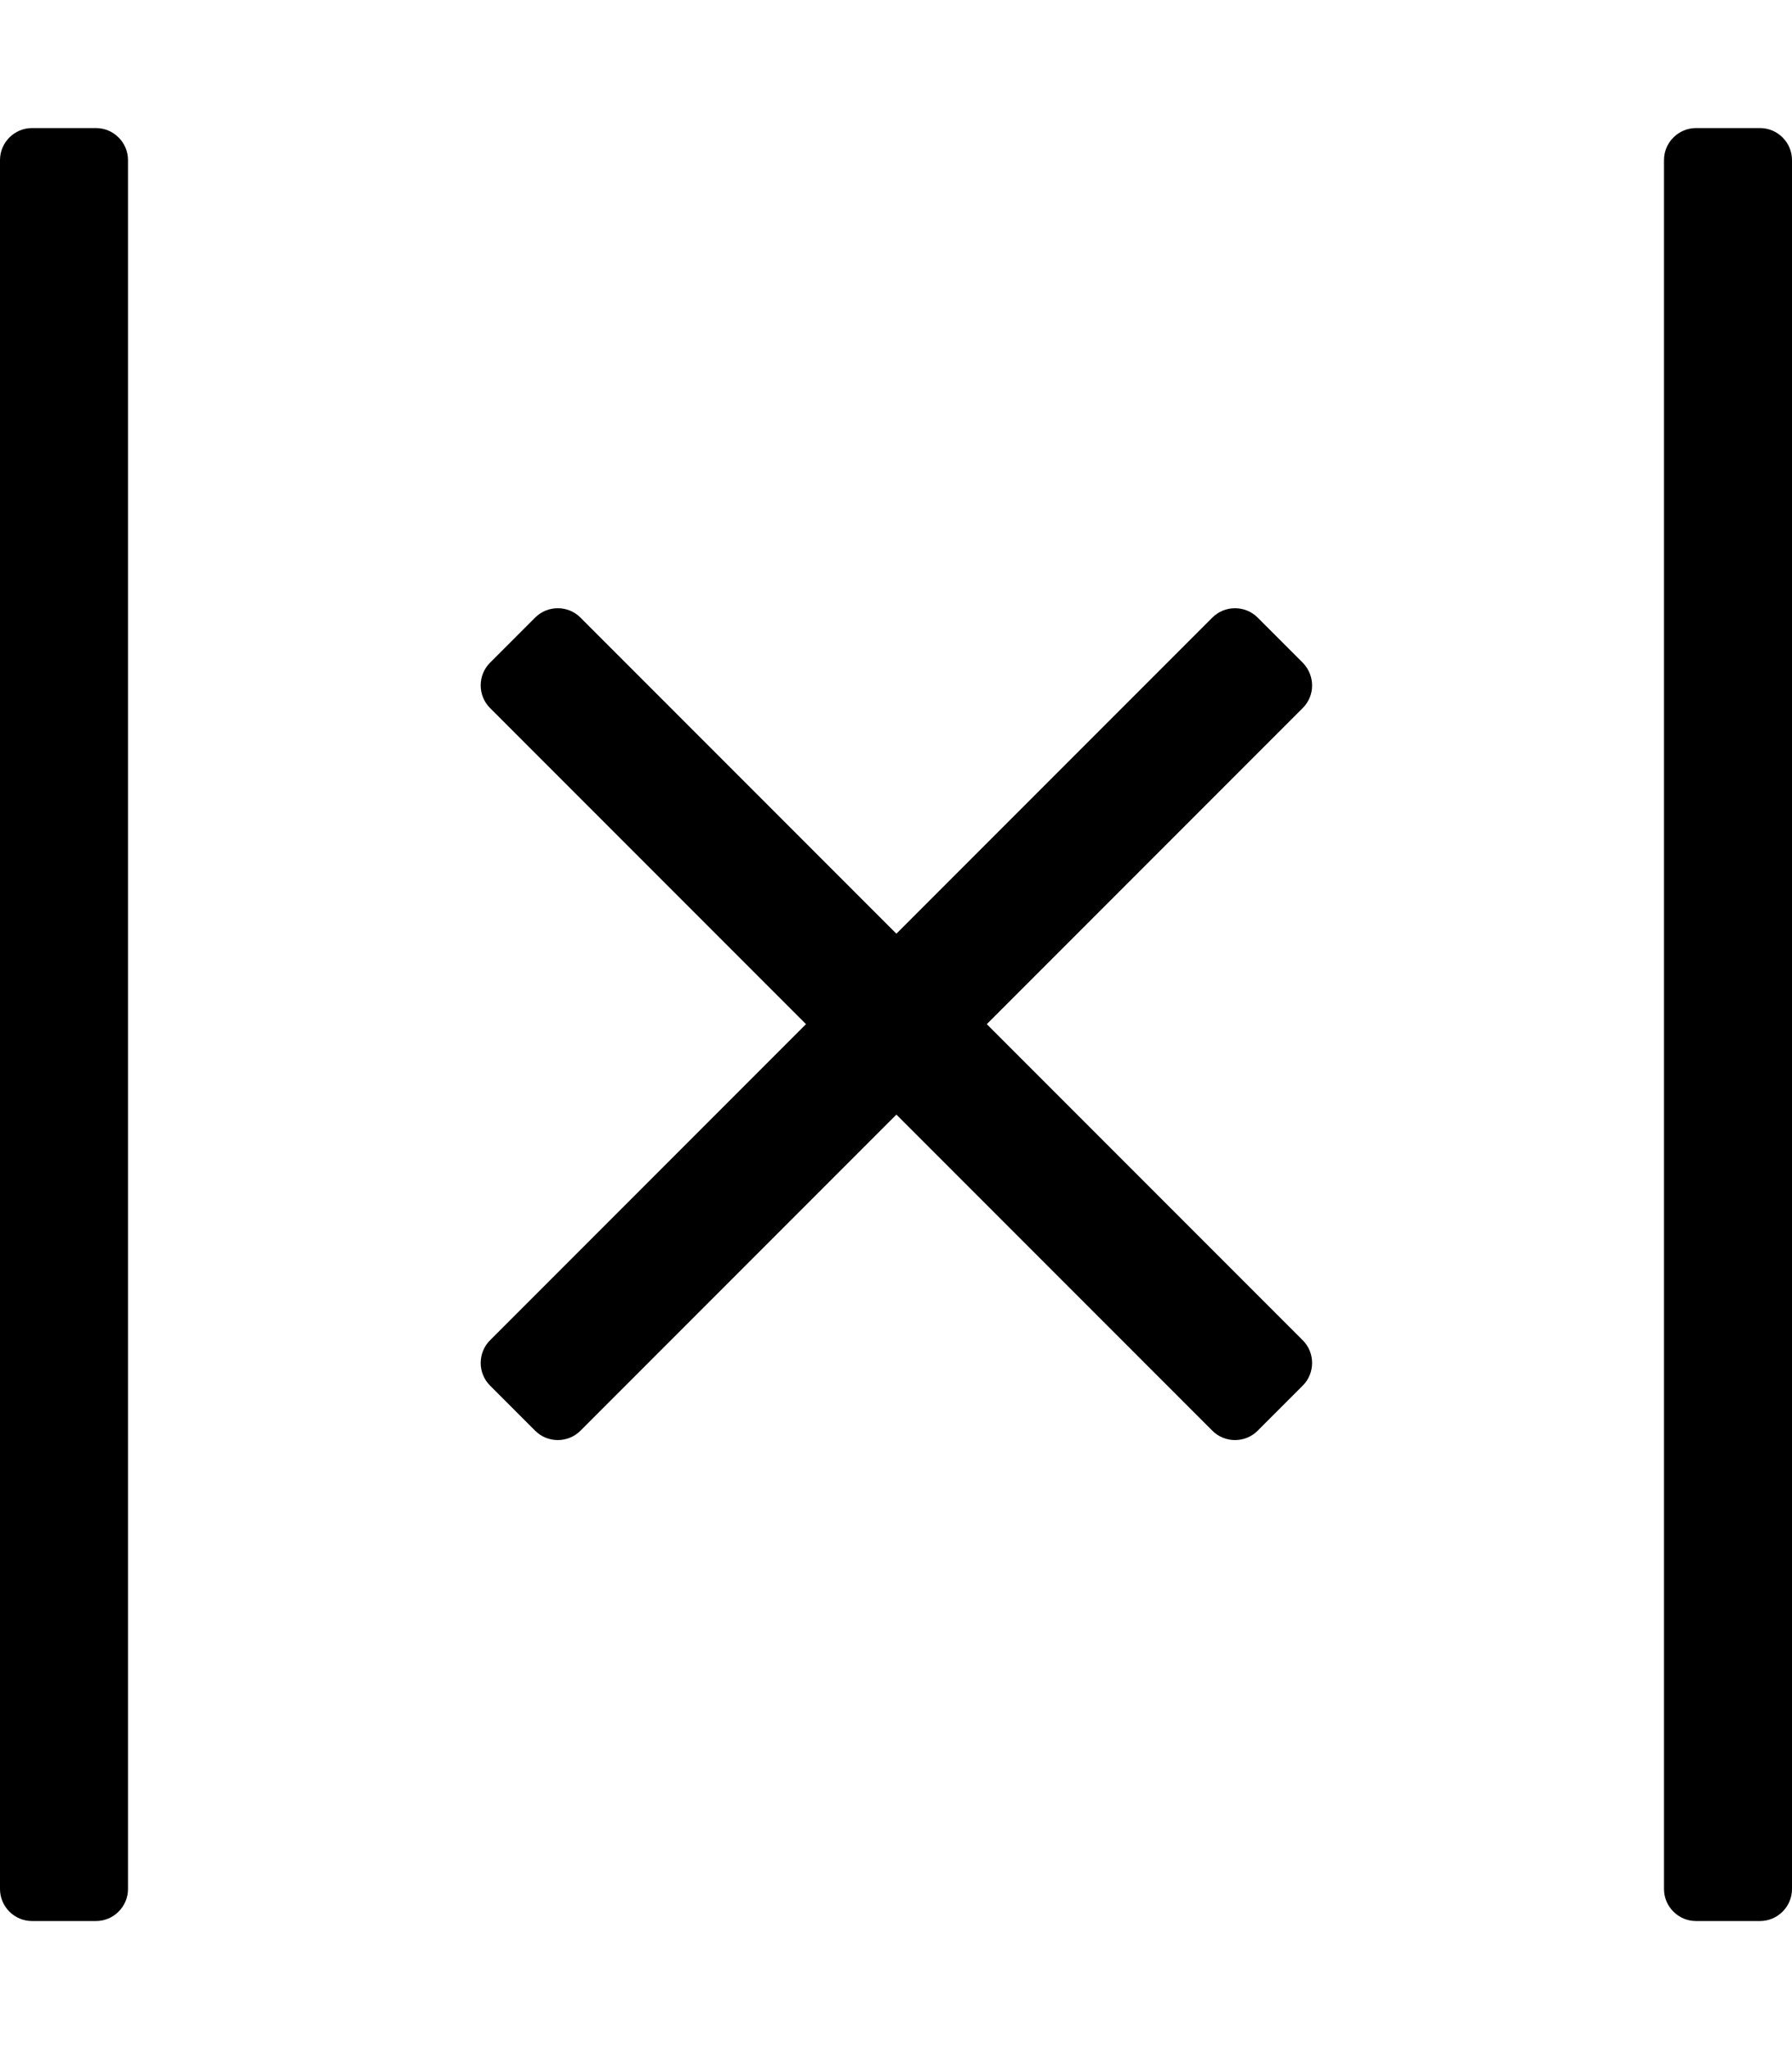 <svg xmlns="http://www.w3.org/2000/svg" viewBox="0 0 448 512">
<!--
Font Awesome Pro 5.15.0 by @fontawesome - https://fontawesome.com
License - https://fontawesome.com/license (Commercial License)
-->
<path d="M24 32H8c-4.4 0-8 3.6-8 8v432c0 4.4 3.6 8 8 8h16c4.4 0 8-3.6 8-8V40c0-4.4-3.6-8-8-8zm416 0h-16c-4.4 0-8 3.6-8 8v432c0 4.4 3.6 8 8 8h16c4.4 0 8-3.6 8-8V40c0-4.4-3.6-8-8-8zM325.7 165.6l-11.3-11.3c-3.1-3.1-8.2-3.1-11.3 0l-79 79-79-79c-3.1-3.1-8.2-3.1-11.3 0l-11.3 11.3c-3.1 3.1-3.1 8.2 0 11.3l79 79-79 79c-3.1 3.1-3.1 8.2 0 11.3l11.3 11.3c3.1 3.1 8.2 3.1 11.3 0l79-79 79 79c3.1 3.1 8.2 3.1 11.3 0l11.3-11.3c3.1-3.1 3.1-8.2 0-11.3l-79-79 79-79c3.1-3.1 3.1-8.1 0-11.3z"/></svg>